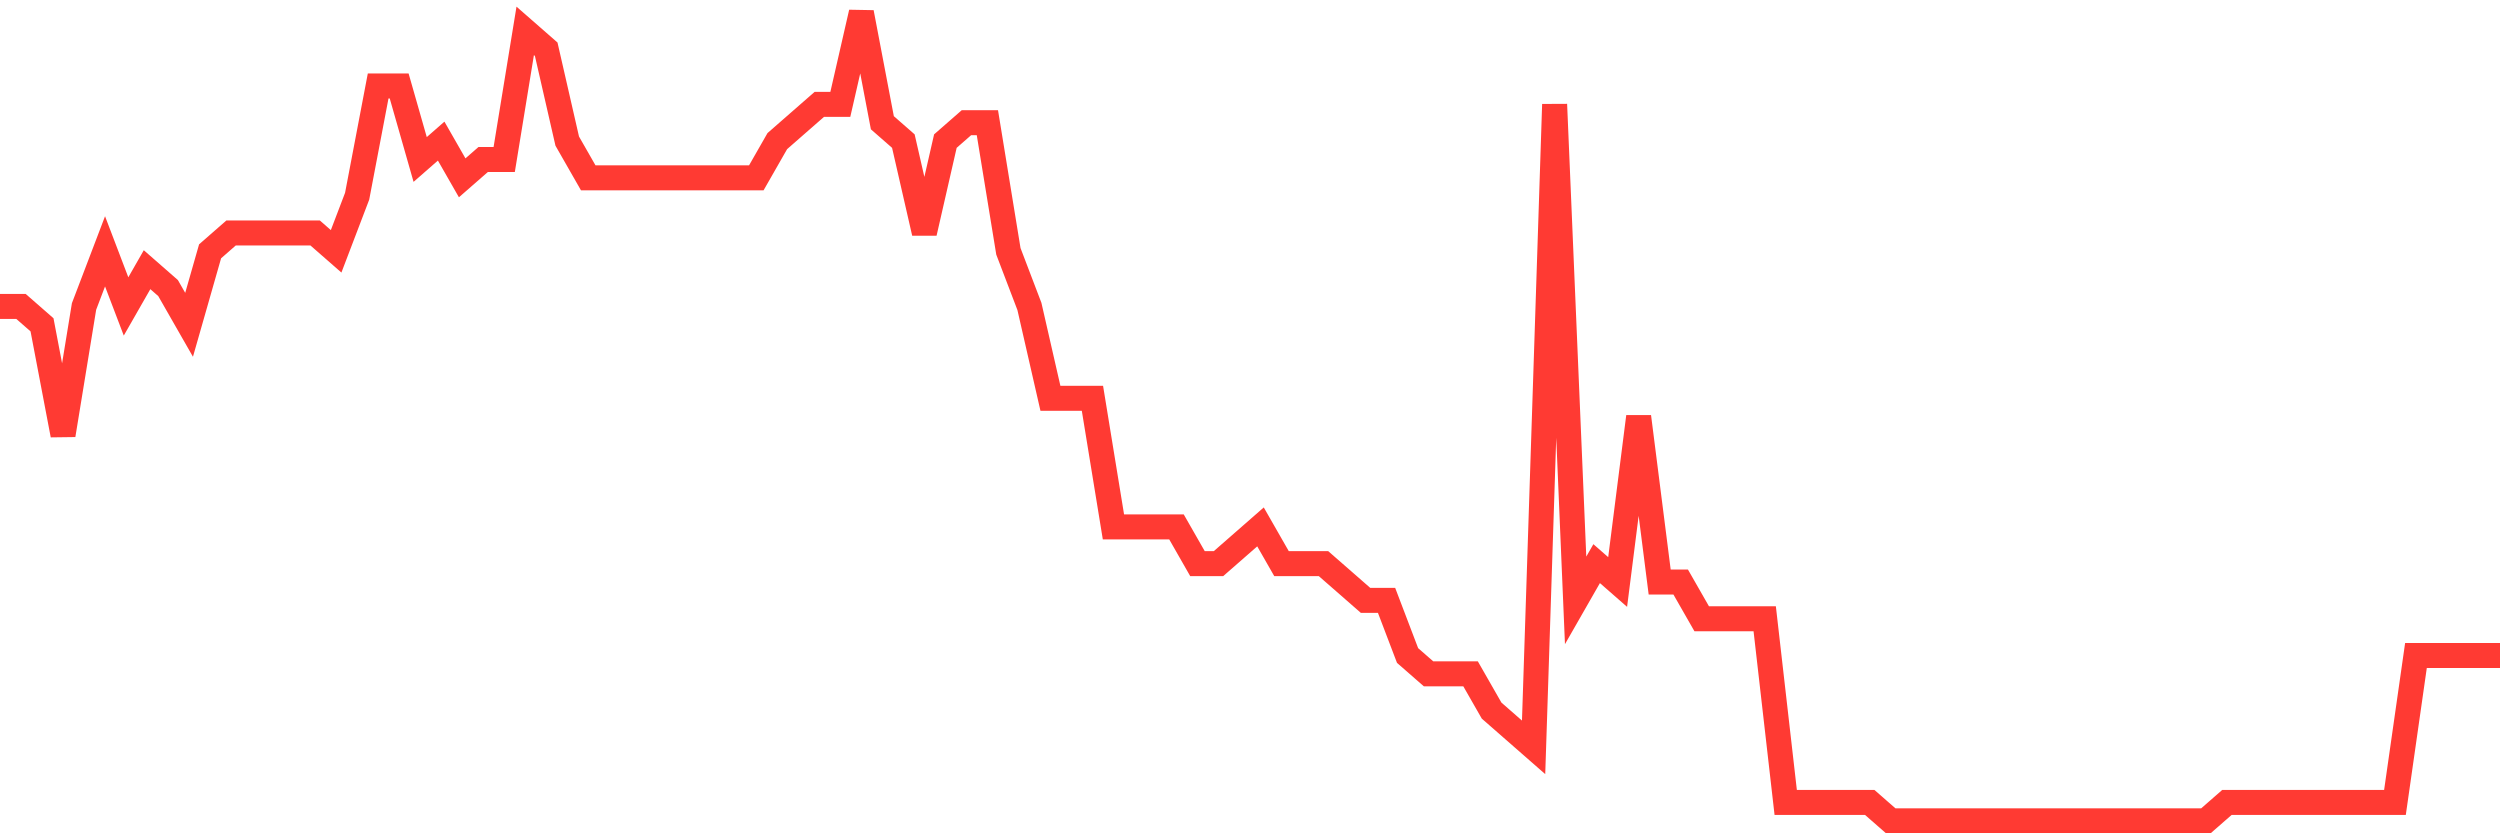 <svg
  xmlns="http://www.w3.org/2000/svg"
  xmlns:xlink="http://www.w3.org/1999/xlink"
  width="120"
  height="40"
  viewBox="0 0 120 40"
  preserveAspectRatio="none"
>
  <polyline
    points="0,14.709 1.008,14.709 2.017,15.591 3.025,20.882 4.034,14.709 5.042,12.064 6.05,14.709 7.059,12.945 8.067,13.827 9.076,15.591 10.084,12.064 11.092,11.182 12.101,11.182 13.109,11.182 14.118,11.182 15.126,11.182 16.134,12.064 17.143,9.418 18.151,4.127 19.16,4.127 20.168,7.655 21.176,6.773 22.185,8.536 23.193,7.655 24.202,7.655 25.21,1.482 26.218,2.364 27.227,6.773 28.235,8.536 29.244,8.536 30.252,8.536 31.261,8.536 32.269,8.536 33.277,8.536 34.286,8.536 35.294,8.536 36.303,8.536 37.311,6.773 38.319,5.891 39.328,5.009 40.336,5.009 41.345,0.6 42.353,5.891 43.361,6.773 44.37,11.182 45.378,6.773 46.387,5.891 47.395,5.891 48.403,12.064 49.412,14.709 50.42,19.118 51.429,19.118 52.437,19.118 53.445,25.291 54.454,25.291 55.462,25.291 56.471,25.291 57.479,27.055 58.487,27.055 59.496,26.173 60.504,25.291 61.513,27.055 62.521,27.055 63.529,27.055 64.538,27.936 65.546,28.818 66.555,28.818 67.563,31.464 68.571,32.345 69.58,32.345 70.588,32.345 71.597,34.109 72.605,34.991 73.613,35.873 74.622,5.009 75.63,28.818 76.639,27.055 77.647,27.936 78.655,20 79.664,27.936 80.672,27.936 81.681,29.7 82.689,29.7 83.697,29.7 84.706,29.7 85.714,38.518 86.723,38.518 87.731,38.518 88.739,38.518 89.748,38.518 90.756,39.4 91.765,39.4 92.773,39.4 93.782,39.4 94.79,39.4 95.798,39.4 96.807,39.4 97.815,39.4 98.824,39.4 99.832,39.4 100.84,39.4 101.849,39.4 102.857,39.4 103.866,39.4 104.874,39.4 105.882,39.4 106.891,38.518 107.899,38.518 108.908,38.518 109.916,38.518 110.924,38.518 111.933,38.518 112.941,38.518 113.95,38.518 114.958,38.518 115.966,31.464 116.975,31.464 117.983,31.464 118.992,31.464 120,31.464"
    fill="none"
    stroke="#ff3a33"
    stroke-width="1.2"
  >
  </polyline>
</svg>